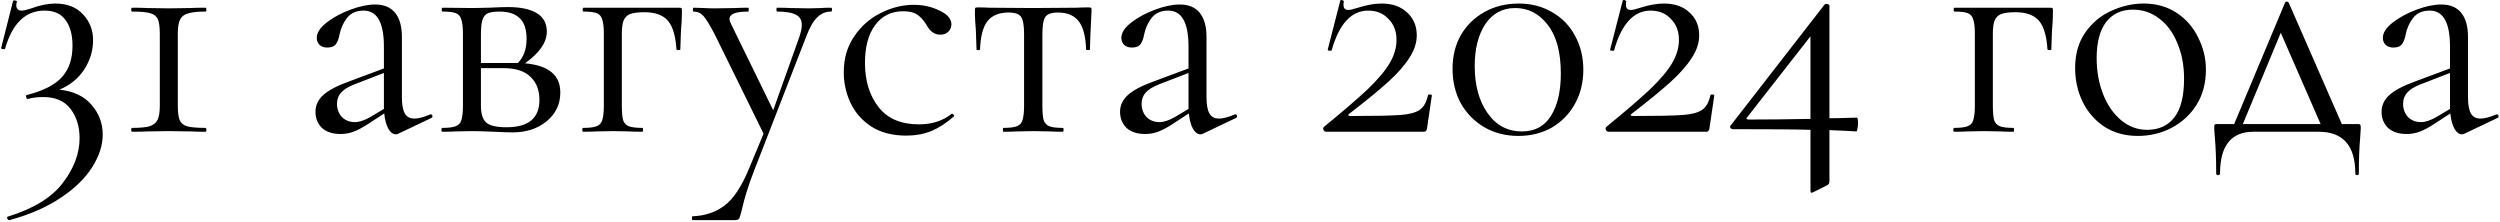 <?xml version="1.0" encoding="UTF-8"?> <svg xmlns="http://www.w3.org/2000/svg" width="1556" height="138" viewBox="0 0 1556 138" fill="none"><path d="M36.929 55.8C45.729 56.733 52.396 59.867 56.929 65.2C61.596 70.533 63.929 76.733 63.929 83.8C63.929 90.333 61.796 97 57.529 103.8C53.262 110.733 46.729 117.133 37.929 123C29.262 128.867 18.596 133.533 5.929 137C5.396 137.133 4.929 136.8 4.529 136C4.262 135.333 4.396 134.933 4.929 134.8C20.929 129.867 32.329 122.867 39.129 113.8C46.062 104.733 49.529 95.467 49.529 86C49.529 78.8 47.662 72.733 43.929 67.8C40.196 62.867 34.529 60.4 26.929 60.4C23.196 60.4 19.996 60.8 17.329 61.6C16.929 61.733 16.596 61.4 16.329 60.6C16.062 59.8 16.129 59.333 16.529 59.2C26.929 56.533 34.262 52.8 38.529 48C42.929 43.2 45.129 36.667 45.129 28.4C45.129 21.6 43.662 16.267 40.729 12.4C37.929 8.533 33.596 6.6 27.729 6.6C15.862 6.6 7.662 14.533 3.129 30.4C2.996 30.533 2.729 30.6 2.329 30.6C1.129 30.6 0.596 30.333 0.729 29.8L8.129 0.6C8.396 0.333 8.662 0.2 8.929 0.2C9.329 0.2 9.729 0.333 10.129 0.6C10.529 0.733 10.662 0.867 10.529 1C10.262 2.067 10.129 2.8 10.129 3.2C10.129 5.467 11.262 6.6 13.529 6.6C14.729 6.6 16.729 6.133 19.529 5.2C24.996 3.2 29.929 2.2 34.329 2.2C41.796 2.2 47.596 4.467 51.729 9C55.862 13.4 57.929 18.733 57.929 25C57.929 31.533 56.062 37.667 52.329 43.4C48.596 49 43.462 53.133 36.929 55.8ZM99.463 21C99.463 16.867 99.063 13.867 98.263 12C97.463 10.133 95.863 8.867 93.463 8.2C91.197 7.533 87.463 7.2 82.263 7.2C81.863 7.2 81.663 6.8 81.663 6C81.663 5.2 81.863 4.8 82.263 4.8C86.13 4.8 89.197 4.867 91.463 5L105.063 5.2L118.463 5C120.73 4.867 123.863 4.8 127.863 4.8C128.263 4.8 128.463 5.2 128.463 6C128.463 6.8 128.263 7.2 127.863 7.2C122.93 7.2 119.263 7.6 116.863 8.4C114.597 9.067 112.997 10.333 112.063 12.2C111.13 14.067 110.663 17 110.663 21V65.8C110.663 69.933 111.063 72.933 111.863 74.8C112.663 76.667 114.197 77.933 116.463 78.6C118.863 79.267 122.663 79.6 127.863 79.6C128.263 79.6 128.463 80 128.463 80.8C128.463 81.6 128.263 82 127.863 82C123.997 82 120.93 81.933 118.663 81.8L105.063 81.6L91.663 81.8C89.397 81.933 86.263 82 82.263 82C81.863 82 81.663 81.6 81.663 80.8C81.663 80 81.863 79.6 82.263 79.6C87.197 79.6 90.797 79.267 93.063 78.6C95.463 77.8 97.13 76.467 98.063 74.6C98.997 72.733 99.463 69.8 99.463 65.8V21ZM268.145 71.2C268.678 71.2 269.011 71.533 269.145 72.2C269.278 72.733 269.078 73.133 268.545 73.4L247.945 83.2C247.411 83.467 246.878 83.6 246.345 83.6C244.611 83.6 243.078 82.467 241.745 80.2C240.411 77.8 239.545 74.6 239.145 70.6L228.745 77.4C225.411 79.533 222.478 81.067 219.945 82C217.411 82.933 214.745 83.4 211.945 83.4C207.011 83.4 203.145 82.133 200.345 79.6C197.678 76.933 196.345 73.6 196.345 69.6C196.345 65.6 197.945 62.133 201.145 59.2C204.345 56.267 209.611 53.467 216.945 50.8L238.945 42.6V29C238.945 14.067 234.745 6.6 226.345 6.6C221.811 6.6 218.345 8.133 215.945 11.2C213.678 14.133 212.145 17.533 211.345 21.4C210.945 23.8 210.211 25.8 209.145 27.4C208.078 28.867 206.278 29.6 203.745 29.6C201.611 29.6 199.945 29 198.745 27.8C197.678 26.6 197.145 25.2 197.145 23.6C197.145 20.4 199.211 17.2 203.345 14C207.478 10.8 212.411 8.133 218.145 6C223.878 3.867 229.011 2.8 233.545 2.8C239.011 2.8 243.145 4.533 245.945 8C248.745 11.467 250.145 16.467 250.145 23V60.4C250.145 65.067 250.745 68.467 251.945 70.6C253.145 72.733 255.145 73.8 257.945 73.8C260.478 73.8 263.745 72.933 267.745 71.2H268.145ZM238.945 67.8V66.8V45.4L220.345 52.6C216.611 54.067 213.878 55.8 212.145 57.8C210.545 59.667 209.745 61.933 209.745 64.6C209.745 67.8 210.745 70.533 212.745 72.8C214.878 74.933 217.611 76 220.945 76C223.611 76 226.811 74.933 230.545 72.8L238.945 67.8ZM326.734 39.4C334.2 40.067 339.734 41.933 343.334 45C346.934 47.933 348.734 52.133 348.734 57.6C348.734 64.8 345.934 70.733 340.334 75.4C334.734 80.067 327.6 82.4 318.934 82.4C316.934 82.4 313.134 82.267 307.534 82C301.134 81.733 296.6 81.6 293.934 81.6L283.334 81.8C281.467 81.933 278.8 82 275.334 82C274.934 82 274.734 81.6 274.734 80.8C274.734 80 274.934 79.6 275.334 79.6C279.067 79.6 281.8 79.267 283.534 78.6C285.4 77.933 286.6 76.667 287.134 74.8C287.8 72.8 288.134 69.8 288.134 65.8V21C288.134 17 287.8 14.067 287.134 12.2C286.6 10.2 285.467 8.867 283.734 8.2C282 7.533 279.267 7.2 275.534 7.2C275.134 7.2 274.934 6.8 274.934 6C274.934 5.2 275.134 4.8 275.534 4.8L293.934 5L304.334 4.8C309.667 4.533 313.6 4.4 316.134 4.4C324 4.4 330 5.667 334.134 8.2C338.267 10.733 340.334 14.533 340.334 19.6C340.334 23.067 339.2 26.4 336.934 29.6C334.8 32.8 331.4 36.067 326.734 39.4ZM310.934 7.2C307.734 7.2 305.334 7.533 303.734 8.2C302.134 8.867 301 10.2 300.334 12.2C299.667 14.2 299.334 17.267 299.334 21.4V39.2H320.134H322.334C325.934 35.6 327.734 30.6 327.734 24.2C327.734 18.333 326.334 14.067 323.534 11.4C320.734 8.6 316.534 7.2 310.934 7.2ZM315.334 79.2C328.934 79.2 335.734 73.533 335.734 62.2C335.734 56.067 333.867 51.267 330.134 47.8C326.534 44.2 320.867 42.4 313.134 42.4H299.334V65.8C299.334 70.733 300.4 74.2 302.534 76.2C304.667 78.2 308.934 79.2 315.334 79.2ZM422.829 4.8C423.629 4.8 424.096 4.933 424.229 5.2C424.362 5.333 424.429 5.8 424.429 6.6C424.429 9.267 424.362 11.667 424.229 13.8C424.096 15.8 423.962 17.533 423.829 19L423.429 30.8C423.429 31.067 423.029 31.2 422.229 31.2C421.562 31.2 421.162 31.067 421.029 30.8C420.496 22.267 418.696 16.267 415.629 12.8C412.562 9.333 407.696 7.6 401.029 7.6C397.029 7.6 394.029 8 392.029 8.8C390.162 9.6 388.829 11 388.029 13C387.362 14.867 387.029 17.667 387.029 21.4V65.8C387.029 69.8 387.296 72.8 387.829 74.8C388.496 76.667 389.696 77.933 391.429 78.6C393.296 79.267 396.096 79.6 399.829 79.6C400.096 79.6 400.229 80 400.229 80.8C400.229 81.6 400.096 82 399.829 82C396.362 82 393.629 81.933 391.629 81.8L381.629 81.6L371.029 81.8C369.162 81.933 366.496 82 363.029 82C362.629 82 362.429 81.6 362.429 80.8C362.429 80 362.629 79.6 363.029 79.6C366.762 79.6 369.496 79.267 371.229 78.6C373.096 77.933 374.296 76.667 374.829 74.8C375.496 72.8 375.829 69.8 375.829 65.8V21C375.829 17 375.496 14.067 374.829 12.2C374.296 10.2 373.162 8.867 371.429 8.2C369.696 7.533 366.962 7.2 363.229 7.2C362.829 7.2 362.629 6.8 362.629 6C362.629 5.2 362.829 4.8 363.229 4.8H422.829ZM517.243 4.8C517.643 4.8 517.843 5.2 517.843 6C517.843 6.8 517.643 7.2 517.243 7.2C513.91 7.2 511.043 8.4 508.643 10.8C506.243 13.067 503.976 17 501.843 22.6L469.443 106C465.976 114.8 463.376 123.067 461.643 130.8C460.976 133.6 460.443 135.333 460.043 136C459.643 136.667 458.643 137 457.043 137H431.043C430.776 137 430.643 136.6 430.643 135.8C430.643 135 430.776 134.6 431.043 134.6C438.776 134.333 445.376 132.133 450.843 128C456.443 123.867 461.576 116.133 466.243 104.8L475.243 83.2L444.843 21.4C441.776 15.533 439.443 11.733 437.843 10C436.243 8.133 434.176 7.2 431.643 7.2C431.376 7.2 431.243 6.8 431.243 6C431.243 5.2 431.376 4.8 431.643 4.8L438.443 5C440.043 5.133 442.243 5.2 445.043 5.2L457.843 5C459.71 4.867 462.31 4.8 465.643 4.8C465.91 4.8 466.043 5.2 466.043 6C466.043 6.8 465.91 7.2 465.643 7.2C457.91 7.2 454.043 8.733 454.043 11.8C454.043 12.6 454.376 13.667 455.043 15L481.243 68.6L497.443 23.2C498.51 20 499.043 17.467 499.043 15.6C499.043 12.533 497.843 10.4 495.443 9.2C493.043 7.867 489.11 7.2 483.643 7.2C483.376 7.2 483.243 6.8 483.243 6C483.243 5.2 483.376 4.8 483.643 4.8C487.243 4.8 489.976 4.867 491.843 5L503.843 5.2L511.043 5C512.376 4.867 514.443 4.8 517.243 4.8ZM564.157 84.4C555.49 84.4 548.224 82.533 542.357 78.8C536.49 74.933 532.157 70 529.357 64C526.557 58 525.157 51.667 525.157 45C525.157 36.467 527.29 29.067 531.557 22.8C535.824 16.4 541.29 11.533 547.957 8.2C554.757 4.733 561.69 3 568.757 3C574.624 3 579.957 4.2 584.757 6.6C589.69 8.867 592.157 11.733 592.157 15.2C592.157 16.933 591.49 18.467 590.157 19.8C588.957 21 587.29 21.6 585.157 21.6C581.557 21.6 578.624 19.4 576.357 15C574.624 12.333 572.757 10.333 570.757 9C568.757 7.667 565.89 7 562.157 7C554.69 7 548.824 9.933 544.557 15.8C540.424 21.533 538.357 29.267 538.357 39C538.357 50.2 541.157 59.4 546.757 66.6C552.357 73.8 560.757 77.4 571.957 77.4C580.09 77.4 586.89 75.2 592.357 70.8H592.557C592.957 70.8 593.29 71 593.557 71.4C593.957 71.8 594.024 72.133 593.757 72.4C589.09 76.533 584.357 79.6 579.557 81.6C574.89 83.467 569.757 84.4 564.157 84.4ZM624.584 82C624.317 82 624.184 81.6 624.184 80.8C624.184 80 624.317 79.6 624.584 79.6C628.317 79.6 631.05 79.267 632.784 78.6C634.65 77.933 635.85 76.667 636.384 74.8C637.05 72.8 637.384 69.8 637.384 65.8V21.4C637.384 15.933 636.784 12.333 635.584 10.6C634.384 8.733 631.784 7.8 627.784 7.8C621.784 7.8 617.384 9.6 614.584 13.2C611.784 16.8 610.25 22.667 609.984 30.8C609.984 31.067 609.584 31.2 608.784 31.2C608.117 31.2 607.784 31.067 607.784 30.8L607.384 18.8C607.25 17.333 607.117 15.6 606.984 13.6C606.85 11.467 606.784 9.067 606.784 6.4C606.784 5.6 606.85 5.133 606.984 5C607.117 4.733 607.584 4.6 608.384 4.6C611.184 4.6 613.65 4.667 615.784 4.8L642.584 5L669.984 4.8C672.25 4.667 674.784 4.6 677.584 4.6C678.517 4.6 679.05 4.733 679.184 5C679.317 5.133 679.384 5.6 679.384 6.4C678.717 19.733 678.384 27.867 678.384 30.8C678.384 31.067 677.984 31.2 677.184 31.2C676.517 31.2 676.117 31.067 675.984 30.8C675.717 22.667 674.184 16.8 671.384 13.2C668.584 9.6 664.25 7.8 658.384 7.8C654.384 7.8 651.784 8.733 650.584 10.6C649.384 12.333 648.784 15.933 648.784 21.4V65.8C648.784 69.8 649.05 72.8 649.584 74.8C650.25 76.667 651.45 77.933 653.184 78.6C654.917 79.267 657.65 79.6 661.384 79.6C661.784 79.6 661.984 80 661.984 80.8C661.984 81.6 661.784 82 661.384 82C658.05 82 655.45 81.933 653.584 81.8L643.184 81.6L632.984 81.8C630.984 81.933 628.184 82 624.584 82ZM768.926 71.2C769.459 71.2 769.792 71.533 769.926 72.2C770.059 72.733 769.859 73.133 769.326 73.4L748.726 83.2C748.192 83.467 747.659 83.6 747.126 83.6C745.392 83.6 743.859 82.467 742.526 80.2C741.192 77.8 740.326 74.6 739.926 70.6L729.526 77.4C726.192 79.533 723.259 81.067 720.726 82C718.192 82.933 715.526 83.4 712.726 83.4C707.792 83.4 703.926 82.133 701.126 79.6C698.459 76.933 697.126 73.6 697.126 69.6C697.126 65.6 698.726 62.133 701.926 59.2C705.126 56.267 710.392 53.467 717.726 50.8L739.726 42.6V29C739.726 14.067 735.526 6.6 727.126 6.6C722.592 6.6 719.126 8.133 716.726 11.2C714.459 14.133 712.926 17.533 712.126 21.4C711.726 23.8 710.992 25.8 709.926 27.4C708.859 28.867 707.059 29.6 704.526 29.6C702.392 29.6 700.726 29 699.526 27.8C698.459 26.6 697.926 25.2 697.926 23.6C697.926 20.4 699.992 17.2 704.126 14C708.259 10.8 713.192 8.133 718.926 6C724.659 3.867 729.792 2.8 734.326 2.8C739.792 2.8 743.926 4.533 746.726 8C749.526 11.467 750.926 16.467 750.926 23V60.4C750.926 65.067 751.526 68.467 752.726 70.6C753.926 72.733 755.926 73.8 758.726 73.8C761.259 73.8 764.526 72.933 768.526 71.2H768.926ZM739.726 67.8V66.8V45.4L721.126 52.6C717.392 54.067 714.659 55.8 712.926 57.8C711.326 59.667 710.526 61.933 710.526 64.6C710.526 67.8 711.526 70.533 713.526 72.8C715.659 74.933 718.392 76 721.726 76C724.392 76 727.592 74.933 731.326 72.8L739.726 67.8ZM823.99 79C835.723 69.4 844.79 61.6 851.19 55.6C857.59 49.467 862.19 44 864.99 39.2C867.79 34.4 869.19 29.6 869.19 24.8C869.19 19.467 867.523 15.133 864.19 11.8C860.99 8.333 856.79 6.6 851.59 6.6C841.057 6.6 833.457 14.867 828.79 31.4C828.79 31.533 828.523 31.6 827.99 31.6C826.79 31.6 826.257 31.333 826.39 30.8L834.19 0.4C834.19 0.133 834.457 -5.24521e-06 834.99 -5.24521e-06C835.39 -5.24521e-06 835.723 0.133 835.99 0.4C836.39 0.533 836.523 0.667 836.39 0.8C836.257 1.333 836.19 2.067 836.19 3C836.19 5.133 837.19 6.2 839.19 6.2C840.39 6.2 842.39 5.733 845.19 4.8C850.657 3.067 855.523 2.2 859.79 2.2C866.59 2.2 871.923 4.067 875.79 7.8C879.79 11.4 881.79 16.133 881.79 22C881.79 26.667 880.257 31.333 877.19 36C874.257 40.667 869.857 45.667 863.99 51C858.257 56.2 850.19 62.8 839.79 70.8C839.257 71.2 839.057 71.533 839.19 71.8C839.457 72.067 839.923 72.2 840.59 72.2C855.257 72.2 865.457 72 871.19 71.6C876.923 71.2 881.057 70.133 883.59 68.4C886.123 66.667 887.857 63.6 888.79 59.2C888.79 58.933 889.123 58.8 889.79 58.8C890.723 58.8 891.19 59 891.19 59.4L888.19 79.8C888.19 80.333 887.99 80.867 887.59 81.4C887.323 81.8 886.923 82 886.39 82H825.39C824.723 82 824.19 81.667 823.79 81C823.39 80.2 823.457 79.533 823.99 79ZM945.059 84.6C937.192 84.6 930.125 82.8 923.859 79.2C917.725 75.6 912.859 70.667 909.259 64.4C905.792 58 904.059 50.8 904.059 42.8C904.059 34.933 905.792 27.933 909.259 21.8C912.859 15.667 917.792 10.867 924.059 7.4C930.325 3.933 937.392 2.2 945.259 2.2C952.992 2.2 959.925 4 966.059 7.6C972.192 11.067 976.925 15.933 980.259 22.2C983.725 28.467 985.459 35.533 985.459 43.4C985.459 51.267 983.725 58.333 980.259 64.6C976.792 70.867 971.992 75.8 965.859 79.4C959.725 82.867 952.792 84.6 945.059 84.6ZM947.259 81.8C955.259 81.8 961.259 78.6 965.259 72.2C969.392 65.667 971.459 56.867 971.459 45.8C971.459 32.467 968.725 22.333 963.259 15.4C957.925 8.467 951.192 5 943.059 5C935.192 5 928.992 8.333 924.459 15C920.059 21.667 917.859 30.4 917.859 41.2C917.859 53.067 920.525 62.8 925.859 70.4C931.192 78 938.325 81.8 947.259 81.8ZM999.771 79C1011.5 69.4 1020.57 61.6 1026.97 55.6C1033.37 49.467 1037.97 44 1040.77 39.2C1043.57 34.4 1044.97 29.6 1044.97 24.8C1044.97 19.467 1043.3 15.133 1039.97 11.8C1036.77 8.333 1032.57 6.6 1027.37 6.6C1016.84 6.6 1009.24 14.867 1004.57 31.4C1004.57 31.533 1004.3 31.6 1003.77 31.6C1002.57 31.6 1002.04 31.333 1002.17 30.8L1009.97 0.4C1009.97 0.133 1010.24 -5.24521e-06 1010.77 -5.24521e-06C1011.17 -5.24521e-06 1011.5 0.133 1011.77 0.4C1012.17 0.533 1012.3 0.667 1012.17 0.8C1012.04 1.333 1011.97 2.067 1011.97 3C1011.97 5.133 1012.97 6.2 1014.97 6.2C1016.17 6.2 1018.17 5.733 1020.97 4.8C1026.44 3.067 1031.3 2.2 1035.57 2.2C1042.37 2.2 1047.7 4.067 1051.57 7.8C1055.57 11.4 1057.57 16.133 1057.57 22C1057.57 26.667 1056.04 31.333 1052.97 36C1050.04 40.667 1045.64 45.667 1039.77 51C1034.04 56.2 1025.97 62.8 1015.57 70.8C1015.04 71.2 1014.84 71.533 1014.97 71.8C1015.24 72.067 1015.7 72.2 1016.37 72.2C1031.04 72.2 1041.24 72 1046.97 71.6C1052.7 71.2 1056.84 70.133 1059.37 68.4C1061.9 66.667 1063.64 63.6 1064.57 59.2C1064.57 58.933 1064.9 58.8 1065.57 58.8C1066.5 58.8 1066.97 59 1066.97 59.4L1063.97 79.8C1063.97 80.333 1063.77 80.867 1063.37 81.4C1063.1 81.8 1062.7 82 1062.17 82H1001.17C1000.5 82 999.971 81.667 999.571 81C999.171 80.2 999.238 79.533 999.771 79ZM1155.64 73.2C1156.17 73.2 1156.44 74.467 1156.44 77C1156.44 78.067 1156.31 79.133 1156.04 80.2C1155.91 81.267 1155.71 81.8 1155.44 81.8C1151.44 81.533 1145.84 81.267 1138.64 81V112.6C1138.64 114.067 1138.11 115 1137.04 115.4L1128.64 119.6C1127.84 119.867 1127.44 120 1127.44 120C1127.04 120 1126.84 119.467 1126.84 118.4V80.8C1118.44 80.533 1102.37 80.4 1078.64 80.4C1077.97 80.4 1077.44 80.133 1077.04 79.6C1076.64 79.067 1076.71 78.533 1077.24 78L1135.64 2.8C1135.91 2.533 1136.31 2.4 1136.84 2.4C1137.24 2.4 1137.64 2.533 1138.04 2.8C1138.44 2.933 1138.64 3.2 1138.64 3.6V73.6C1141.71 73.6 1147.37 73.467 1155.64 73.2ZM1088.44 74.4C1099.91 74.4 1112.71 74.267 1126.84 74V22.6L1087.44 73C1087.04 73.4 1086.91 73.733 1087.04 74C1087.31 74.267 1087.77 74.4 1088.44 74.4ZM1276.15 4.8C1276.95 4.8 1277.42 4.933 1277.55 5.2C1277.68 5.333 1277.75 5.8 1277.75 6.6C1277.75 9.267 1277.68 11.667 1277.55 13.8C1277.42 15.8 1277.28 17.533 1277.15 19L1276.75 30.8C1276.75 31.067 1276.35 31.2 1275.55 31.2C1274.88 31.2 1274.48 31.067 1274.35 30.8C1273.82 22.267 1272.02 16.267 1268.95 12.8C1265.88 9.333 1261.02 7.6 1254.35 7.6C1250.35 7.6 1247.35 8 1245.35 8.8C1243.48 9.6 1242.15 11 1241.35 13C1240.68 14.867 1240.35 17.667 1240.35 21.4V65.8C1240.35 69.8 1240.62 72.8 1241.15 74.8C1241.82 76.667 1243.02 77.933 1244.75 78.6C1246.62 79.267 1249.42 79.6 1253.15 79.6C1253.42 79.6 1253.55 80 1253.55 80.8C1253.55 81.6 1253.42 82 1253.15 82C1249.68 82 1246.95 81.933 1244.95 81.8L1234.95 81.6L1224.35 81.8C1222.48 81.933 1219.82 82 1216.35 82C1215.95 82 1215.75 81.6 1215.75 80.8C1215.75 80 1215.95 79.6 1216.35 79.6C1220.08 79.6 1222.82 79.267 1224.55 78.6C1226.42 77.933 1227.62 76.667 1228.15 74.8C1228.82 72.8 1229.15 69.8 1229.15 65.8V21C1229.15 17 1228.82 14.067 1228.15 12.2C1227.62 10.2 1226.48 8.867 1224.75 8.2C1223.02 7.533 1220.28 7.2 1216.55 7.2C1216.15 7.2 1215.95 6.8 1215.95 6C1215.95 5.2 1216.15 4.8 1216.55 4.8H1276.15ZM1330.56 84.6C1322.83 84.6 1315.96 82.733 1309.96 79C1304.1 75.133 1299.56 70 1296.36 63.6C1293.16 57.067 1291.56 50 1291.56 42.4C1291.56 33.733 1293.63 26.4 1297.76 20.4C1302.03 14.267 1307.43 9.733 1313.96 6.8C1320.63 3.733 1327.36 2.2 1334.16 2.2C1342.03 2.2 1348.9 4.133 1354.76 8C1360.63 11.867 1365.1 17 1368.16 23.4C1371.36 29.667 1372.96 36.333 1372.96 43.4C1372.96 51.667 1371.03 58.933 1367.16 65.2C1363.3 71.333 1358.1 76.133 1351.56 79.6C1345.16 82.933 1338.16 84.6 1330.56 84.6ZM1336.36 80.8C1343.7 80.8 1349.36 78.2 1353.36 73C1357.36 67.8 1359.36 59.8 1359.36 49C1359.36 40.733 1357.96 33.333 1355.16 26.8C1352.5 20.267 1348.76 15.2 1343.96 11.6C1339.16 7.867 1333.7 6 1327.56 6C1320.36 6 1314.76 8.6 1310.76 13.8C1306.9 19 1304.96 26.467 1304.96 36.2C1304.96 44.333 1306.3 51.8 1308.96 58.6C1311.63 65.4 1315.36 70.8 1320.16 74.8C1324.96 78.8 1330.36 80.8 1336.36 80.8ZM1467.35 77.2C1468.28 77.2 1468.82 77.333 1468.95 77.6C1469.22 77.733 1469.35 78.4 1469.35 79.6C1469.35 80.4 1469.22 82.533 1468.95 86C1468.42 91.867 1468.15 99.2 1468.15 108C1468.15 108.667 1467.75 109 1466.95 109C1466.28 109 1465.95 108.667 1465.95 108C1465.95 90.667 1458.35 82 1443.15 82H1402.55C1388.68 82 1381.75 90.667 1381.75 108C1381.75 108.667 1381.35 109 1380.55 109C1379.75 109 1379.35 108.667 1379.35 108C1379.35 99.2 1379.08 91.867 1378.55 86C1378.28 82.8 1378.15 80.667 1378.15 79.6C1378.15 78.4 1378.22 77.733 1378.35 77.6C1378.62 77.333 1379.22 77.2 1380.15 77.2H1390.55L1422.15 1.8C1422.42 1.267 1422.82 1 1423.35 1C1423.88 1 1424.28 1.267 1424.55 1.8L1457.55 77.2H1467.35ZM1395.95 77.2H1444.35L1419.55 20.4L1395.95 77.2ZM1554.08 71.2C1554.62 71.2 1554.95 71.533 1555.08 72.2C1555.22 72.733 1555.02 73.133 1554.48 73.4L1533.88 83.2C1533.35 83.467 1532.82 83.6 1532.28 83.6C1530.55 83.6 1529.02 82.467 1527.68 80.2C1526.35 77.8 1525.48 74.6 1525.08 70.6L1514.68 77.4C1511.35 79.533 1508.42 81.067 1505.88 82C1503.35 82.933 1500.68 83.4 1497.88 83.4C1492.95 83.4 1489.08 82.133 1486.28 79.6C1483.62 76.933 1482.28 73.6 1482.28 69.6C1482.28 65.6 1483.88 62.133 1487.08 59.2C1490.28 56.267 1495.55 53.467 1502.88 50.8L1524.88 42.6V29C1524.88 14.067 1520.68 6.6 1512.28 6.6C1507.75 6.6 1504.28 8.133 1501.88 11.2C1499.62 14.133 1498.08 17.533 1497.28 21.4C1496.88 23.8 1496.15 25.8 1495.08 27.4C1494.02 28.867 1492.22 29.6 1489.68 29.6C1487.55 29.6 1485.88 29 1484.68 27.8C1483.62 26.6 1483.08 25.2 1483.08 23.6C1483.08 20.4 1485.15 17.2 1489.28 14C1493.42 10.8 1498.35 8.133 1504.08 6C1509.82 3.867 1514.95 2.8 1519.48 2.8C1524.95 2.8 1529.08 4.533 1531.88 8C1534.68 11.467 1536.08 16.467 1536.08 23V60.4C1536.08 65.067 1536.68 68.467 1537.88 70.6C1539.08 72.733 1541.08 73.8 1543.88 73.8C1546.42 73.8 1549.68 72.933 1553.68 71.2H1554.08ZM1524.88 67.8V66.8V45.4L1506.28 52.6C1502.55 54.067 1499.82 55.8 1498.08 57.8C1496.48 59.667 1495.68 61.933 1495.68 64.6C1495.68 67.8 1496.68 70.533 1498.68 72.8C1500.82 74.933 1503.55 76 1506.88 76C1509.55 76 1512.75 74.933 1516.48 72.8L1524.88 67.8Z" fill="black"></path></svg> 